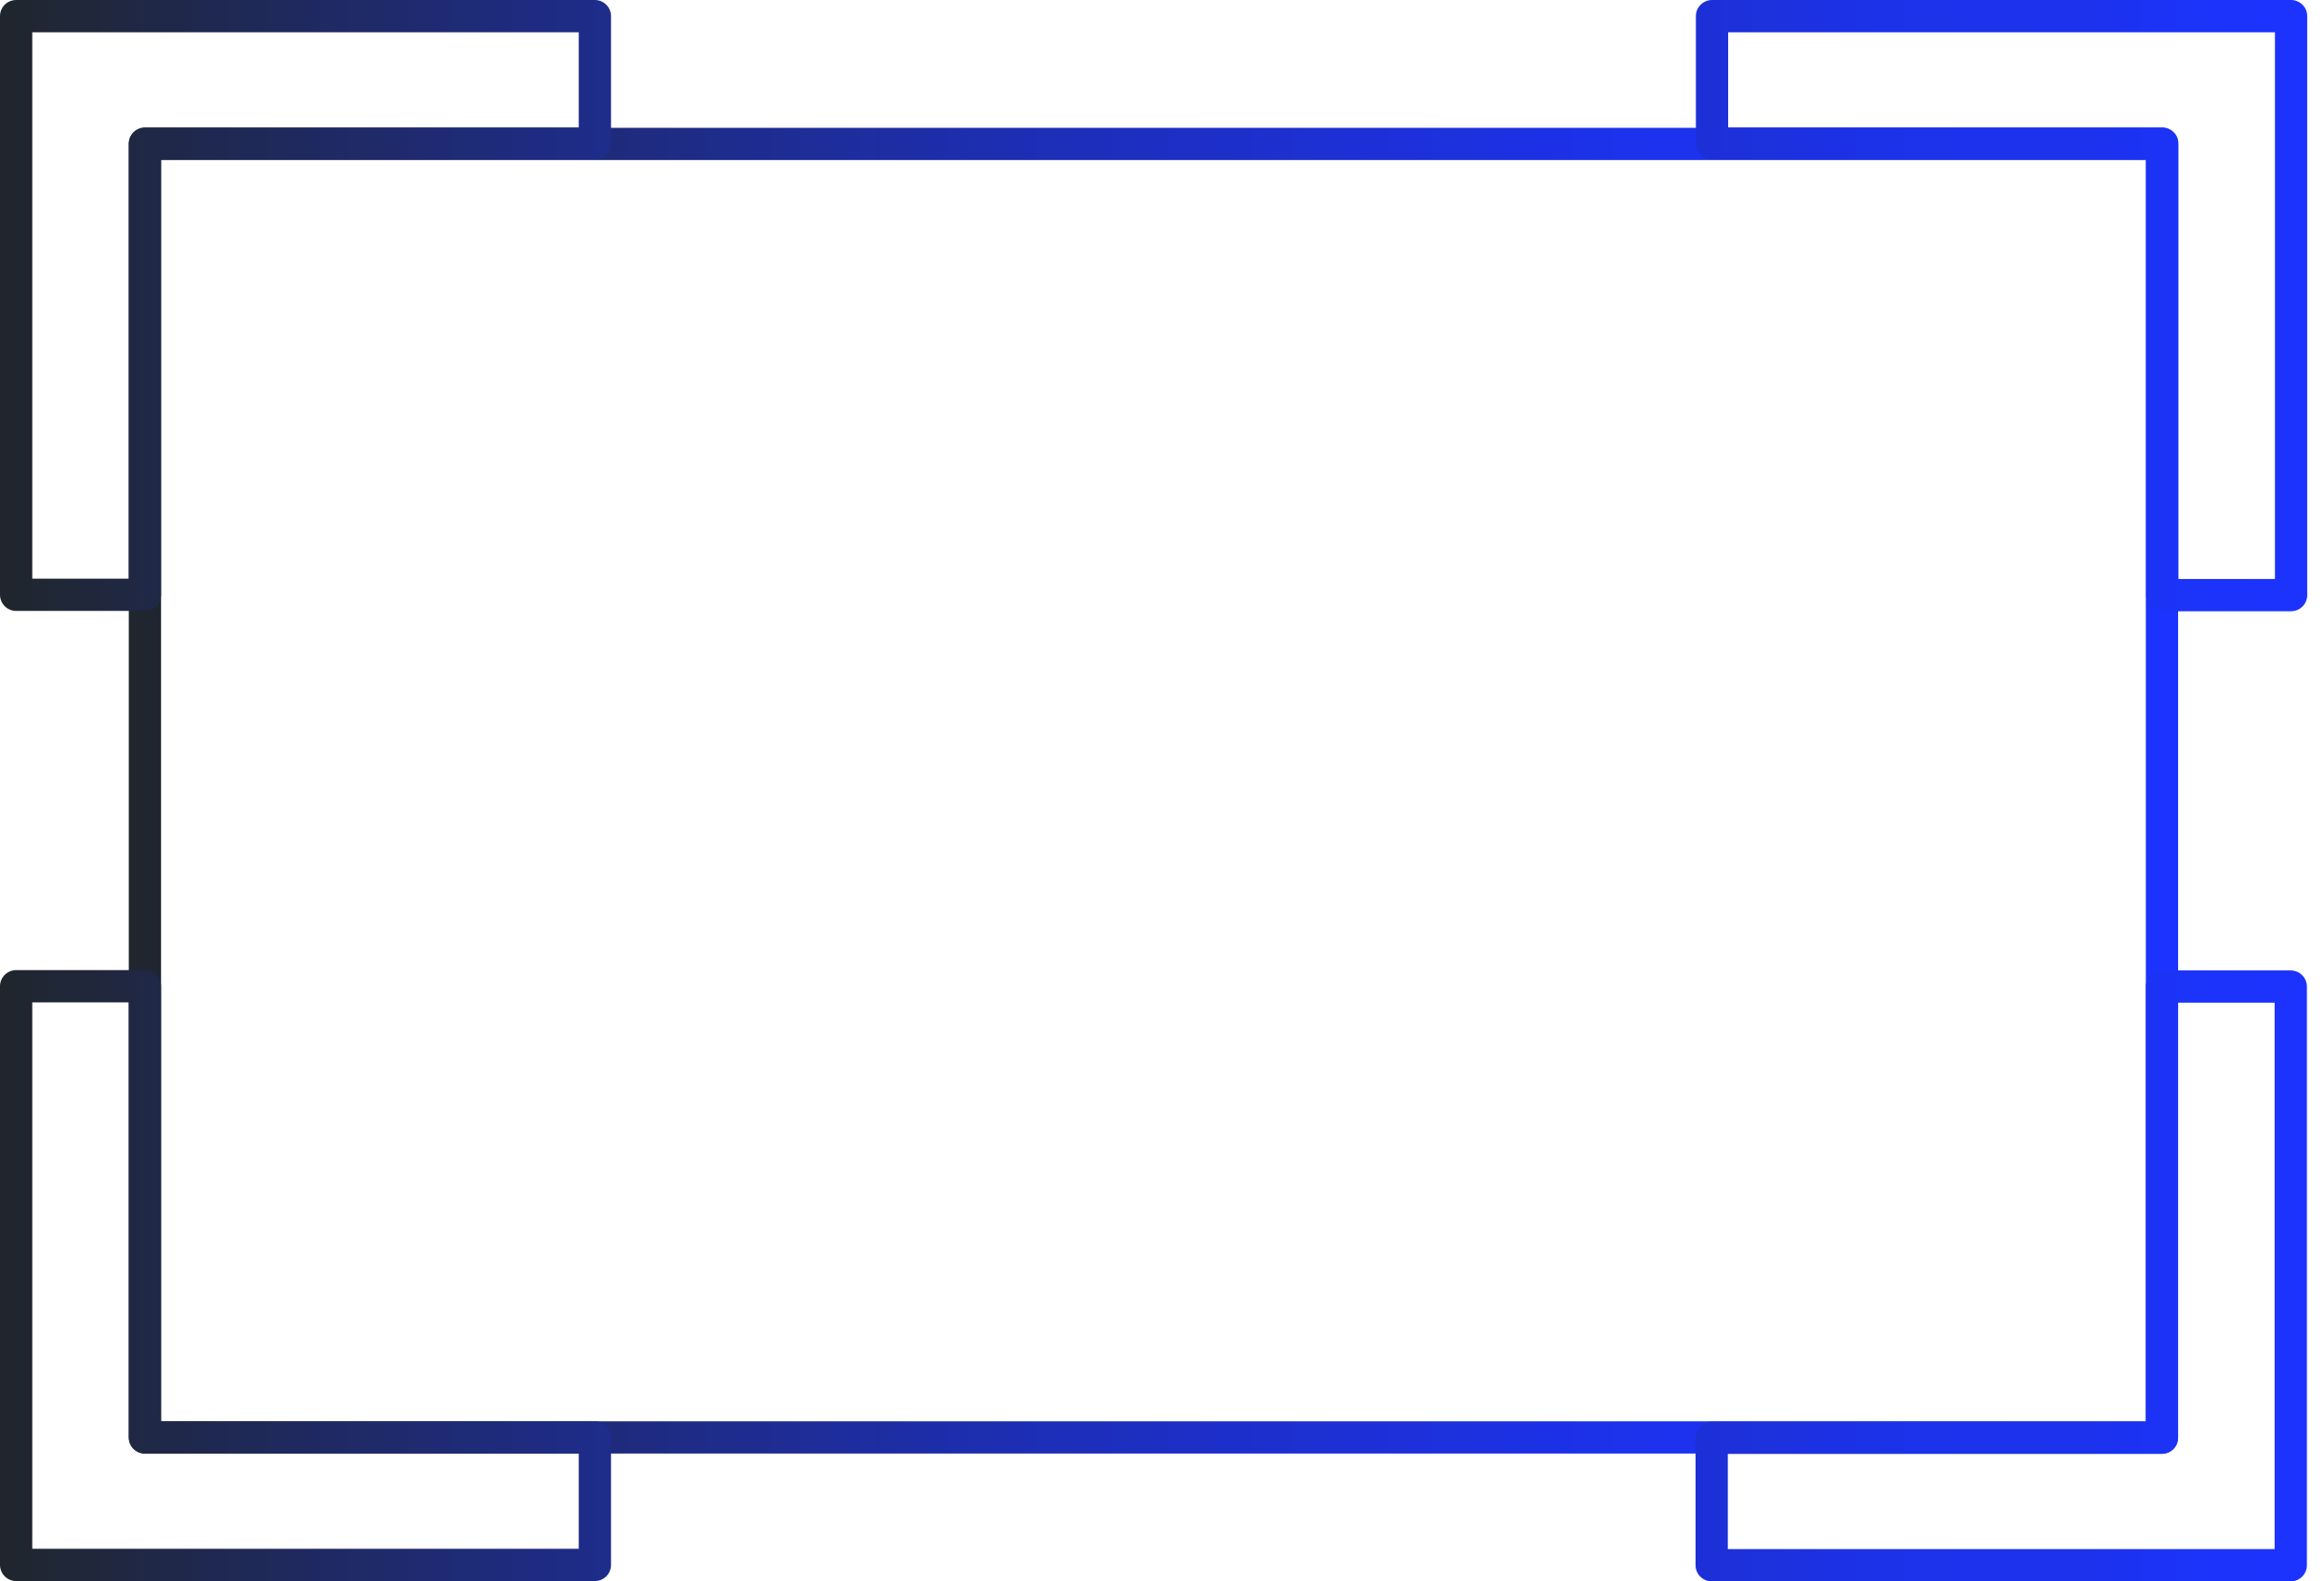 <svg width="72" height="49" viewBox="0 0 72 49" fill="none" xmlns="http://www.w3.org/2000/svg">
<rect x="0" y="0" width="72" height="49" fill="#808080" stroke="none"/>
<g clip-path="url(#clip0_1_2)">
<rect width="72" height="49" fill="white"/>
<g clip-path="url(#clip1_1_2)">
<path d="M66.98 4.46H4.49V44.54H66.98V4.46Z" stroke="url(#paint0_linear_1_2)" stroke-linecap="round" stroke-linejoin="round"/>
<path fill-rule="evenodd" clip-rule="evenodd" d="M18.43 0.5V4.45H4.49V18.43H0.5V0.5H18.43Z" stroke="url(#paint1_linear_1_2)" stroke-linecap="round" stroke-linejoin="round"/>
<path fill-rule="evenodd" clip-rule="evenodd" d="M53.04 0.5V4.45H66.99V18.44H70.98V0.5H53.04Z" stroke="url(#paint2_linear_1_2)" stroke-linecap="round" stroke-linejoin="round"/>
<path fill-rule="evenodd" clip-rule="evenodd" d="M18.43 48.49V44.54H4.49V30.56H0.5V48.49H18.43Z" stroke="url(#paint3_linear_1_2)" stroke-linecap="round" stroke-linejoin="round"/>
<path fill-rule="evenodd" clip-rule="evenodd" d="M53.03 48.5V44.55H66.98V30.57H70.97V48.5H53.03Z" stroke="url(#paint4_linear_1_2)" stroke-linecap="round" stroke-linejoin="round"/>
</g>
</g>
<defs>
<linearGradient id="paint0_linear_1_2" x1="3.99" y1="24.5" x2="67.48" y2="24.5" gradientUnits="userSpaceOnUse">
<stop stop-color="#20262C"/>
<stop offset="0.13" stop-color="#1F295B"/>
<stop offset="0.29" stop-color="#1E2C8C"/>
<stop offset="0.44" stop-color="#1D2EB6"/>
<stop offset="0.6" stop-color="#1D30D6"/>
<stop offset="0.74" stop-color="#1C32ED"/>
<stop offset="0.88" stop-color="#1C33FA"/>
<stop offset="1" stop-color="#1C33FF"/>
</linearGradient>
<linearGradient id="paint1_linear_1_2" x1="-3.63956e-08" y1="9.47" x2="18.93" y2="9.47" gradientUnits="userSpaceOnUse">
<stop stop-color="#20262C"/>
<stop offset="0.45" stop-color="#1F295B"/>
<stop offset="1" stop-color="#1E2C8C"/>
</linearGradient>
<linearGradient id="paint2_linear_1_2" x1="52.54" y1="9.47" x2="71.48" y2="9.47" gradientUnits="userSpaceOnUse">
<stop stop-color="#1D30D6"/>
<stop offset="0.35" stop-color="#1C32EB"/>
<stop offset="0.64" stop-color="#1C32ED"/>
<stop offset="0.82" stop-color="#1C33FA"/>
<stop offset="1" stop-color="#1C33FF"/>
</linearGradient>
<linearGradient id="paint3_linear_1_2" x1="-3.63956e-08" y1="39.52" x2="18.93" y2="39.52" gradientUnits="userSpaceOnUse">
<stop stop-color="#20262C"/>
<stop offset="0.45" stop-color="#1F295B"/>
<stop offset="1" stop-color="#1E2C8C"/>
</linearGradient>
<linearGradient id="paint4_linear_1_2" x1="52.53" y1="39.53" x2="71.47" y2="39.53" gradientUnits="userSpaceOnUse">
<stop stop-color="#1D30D6"/>
<stop offset="0.35" stop-color="#1C32EB"/>
<stop offset="0.64" stop-color="#1C32ED"/>
<stop offset="0.82" stop-color="#1C33FA"/>
<stop offset="1" stop-color="#1C33FF"/>
</linearGradient>
<clipPath id="clip0_1_2">
<rect width="72" height="49" fill="white"/>
</clipPath>
<clipPath id="clip1_1_2">
<rect width="71.48" height="49" fill="white"/>
</clipPath>
</defs>
</svg>
